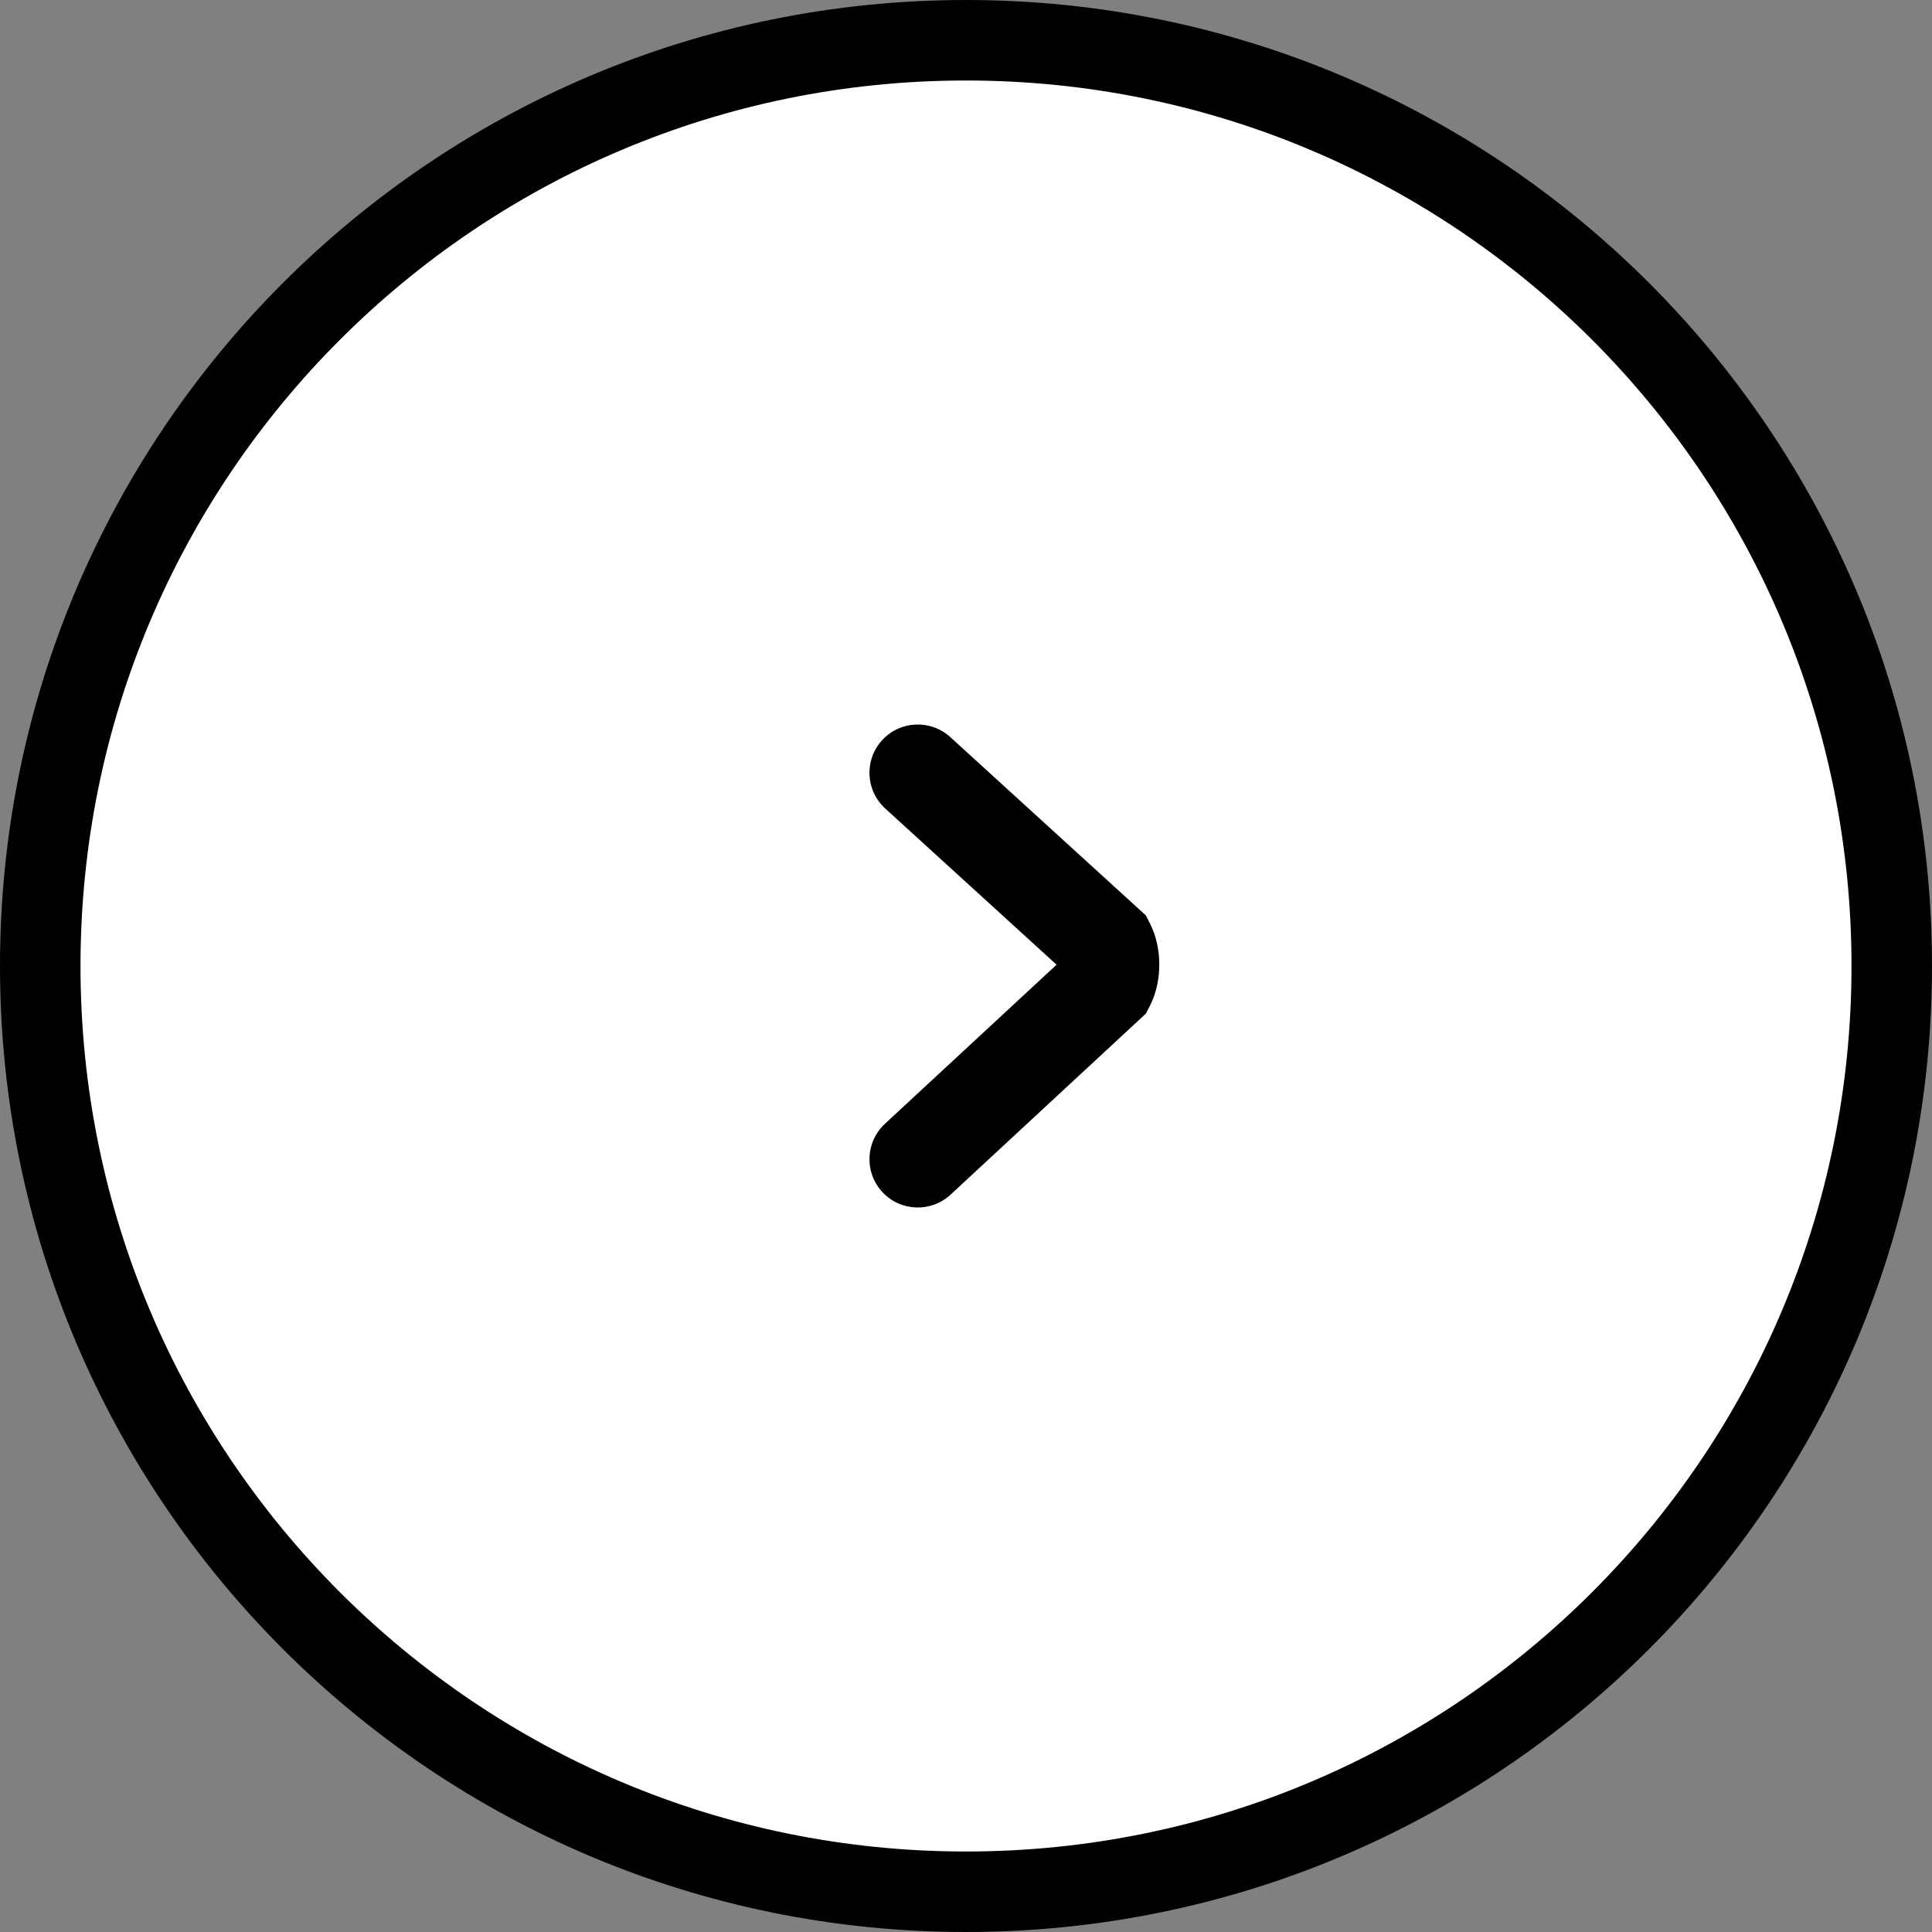 <svg width="48" height="48" viewBox="0 0 48 48" fill="none" xmlns="http://www.w3.org/2000/svg">
<rect x="0" y="0" width="48" height="48" fill="#808080" stroke="none"/>
<path d="M47 24C47 11.297 36.703 1 24 1C11.297 1 1 11.297 1 24C1 36.703 11.297 47 24 47C36.703 47 47 36.703 47 24Z" fill="white" stroke="black" stroke-width="2"/>
<path fill-rule="evenodd" clip-rule="evenodd" d="M21.921 29.616C22.372 30.102 23.131 30.131 23.617 29.68L28.469 25.183L28.566 24.996C28.744 24.649 28.802 24.274 28.802 23.965C28.802 23.656 28.744 23.281 28.566 22.934L28.467 22.742L23.61 18.313C23.12 17.867 22.361 17.902 21.915 18.391C21.468 18.881 21.503 19.64 21.993 20.087L26.25 23.968L21.986 27.92C21.5 28.37 21.471 29.13 21.921 29.616Z" fill="black"/>
</svg>
